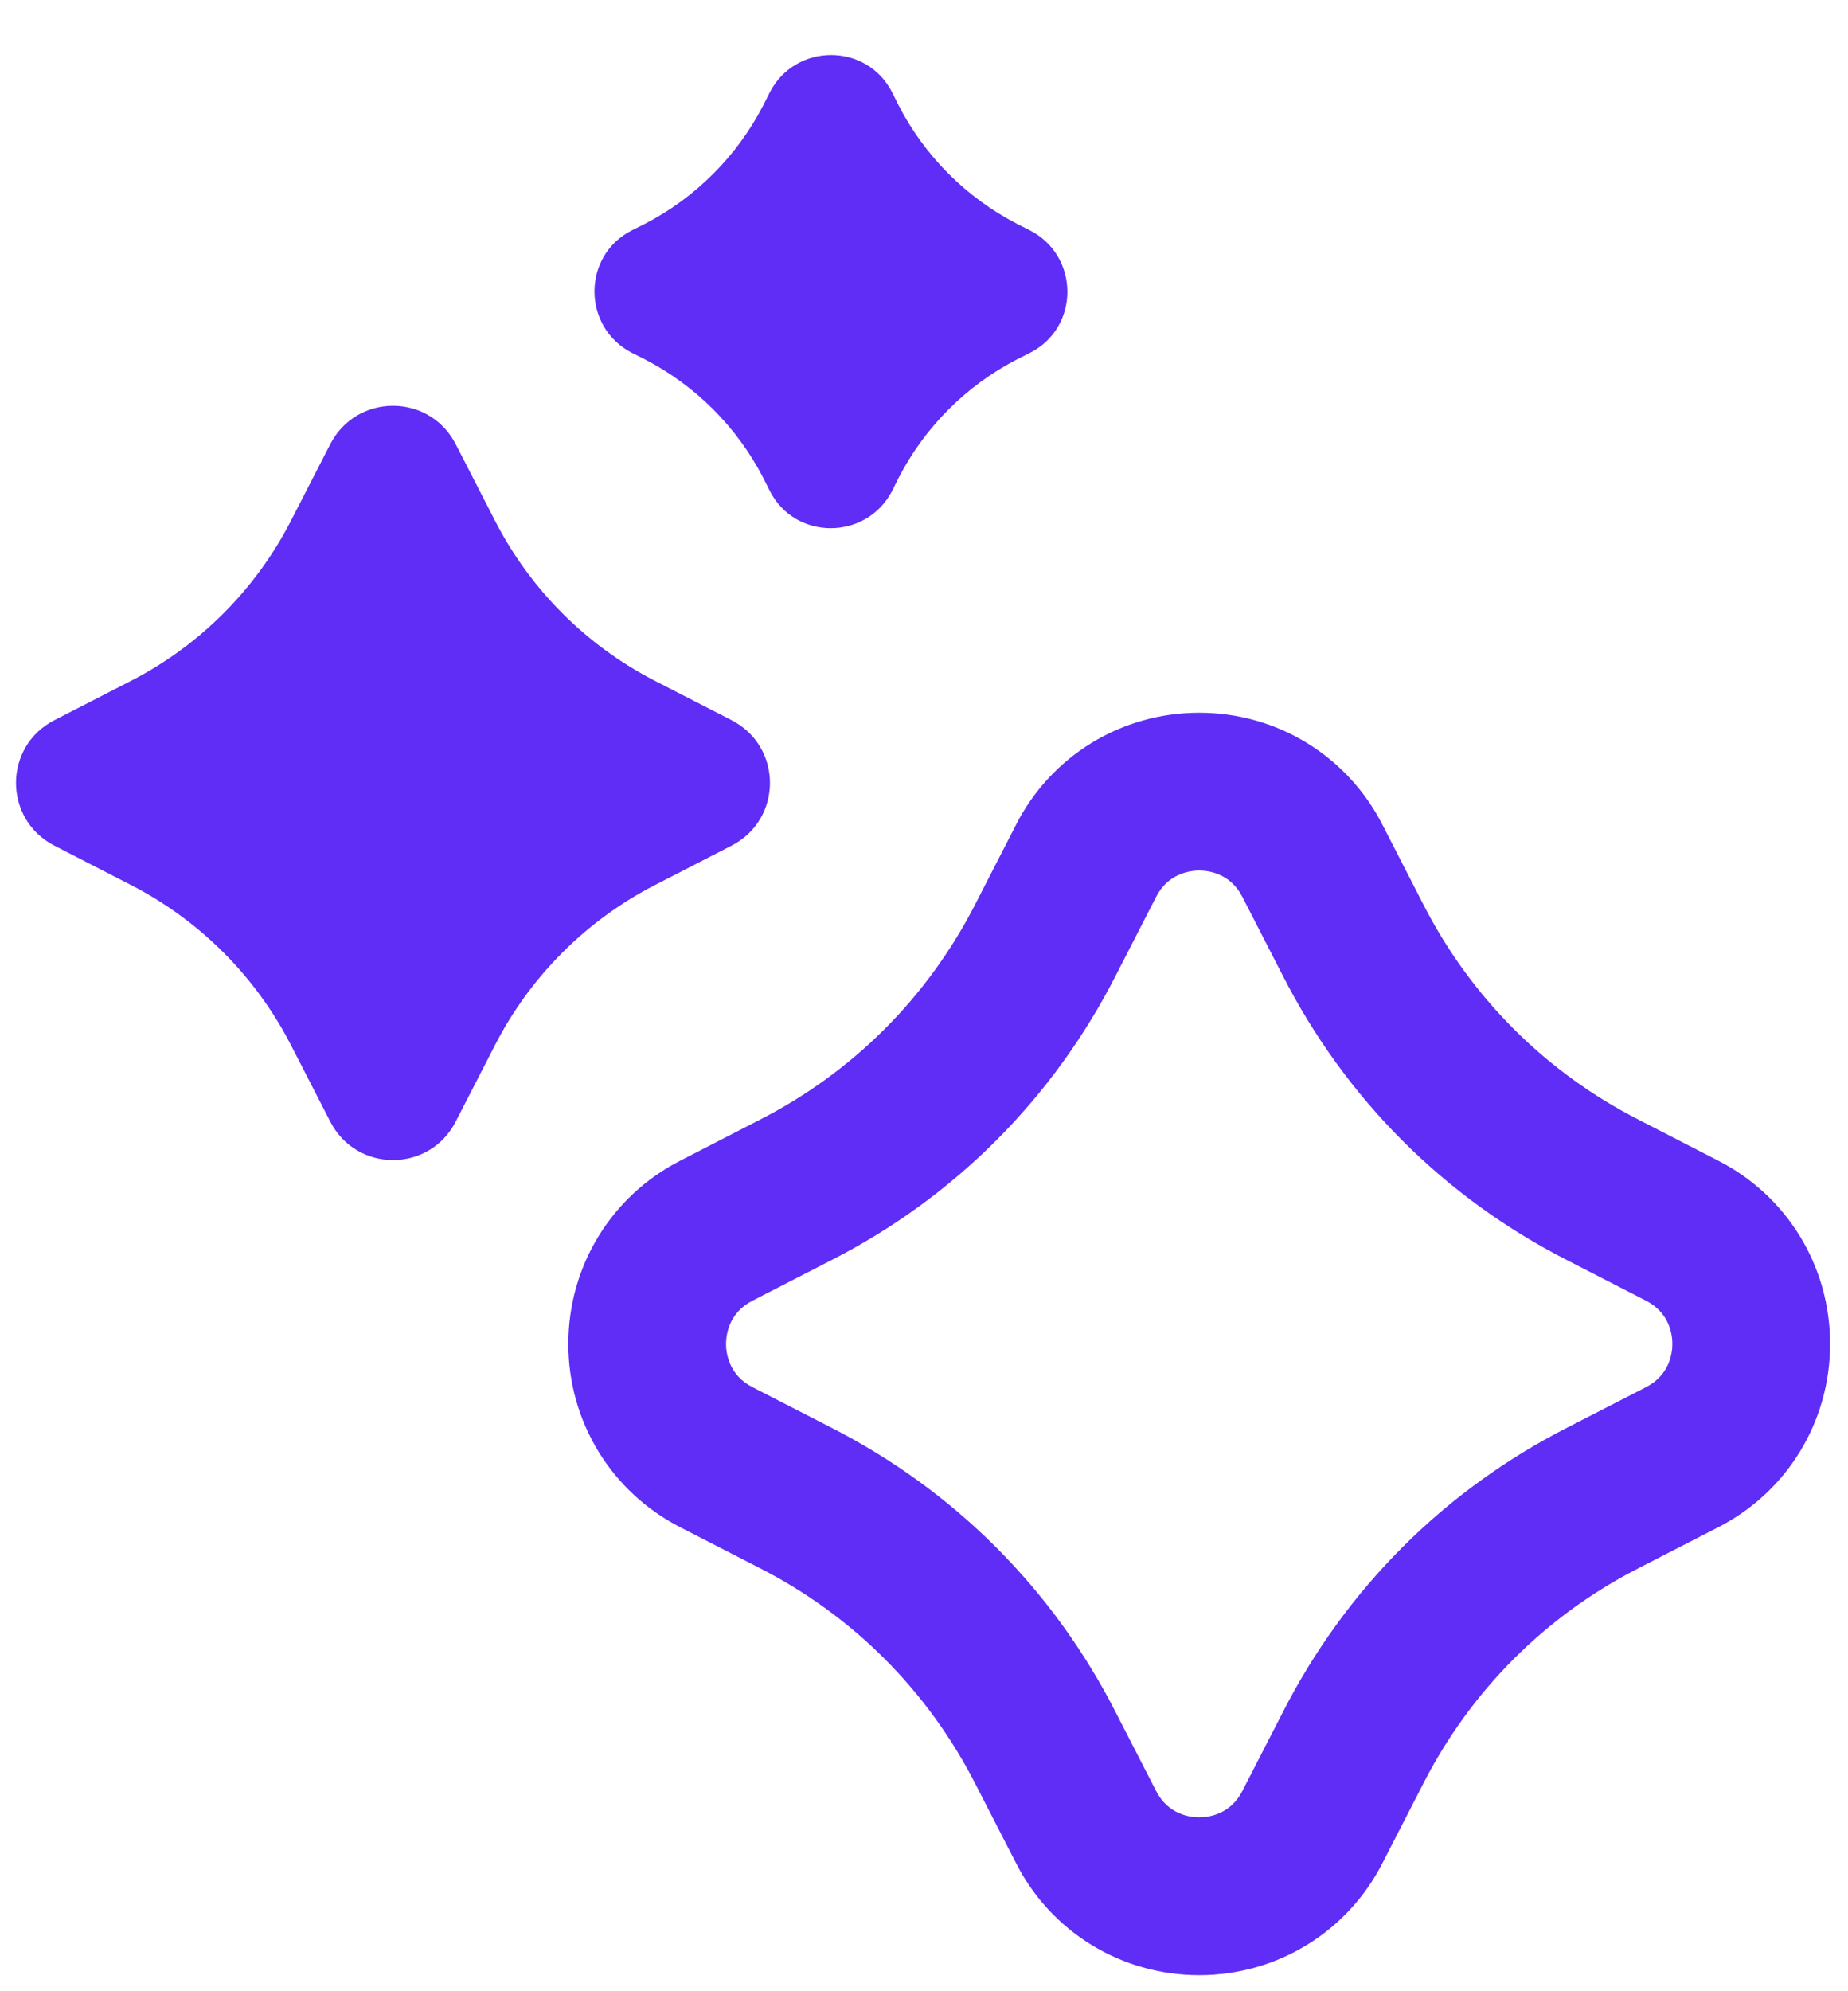 <svg width="26" height="28" viewBox="0 0 26 28" fill="none" xmlns="http://www.w3.org/2000/svg">
<path d="M8.891 4.962L9.069 5.051C9.786 5.421 10.37 6.005 10.74 6.723L10.829 6.9C11.184 7.603 12.19 7.603 12.553 6.9L12.641 6.723C13.011 6.005 13.595 5.421 14.313 5.051L14.49 4.962C15.193 4.607 15.193 3.601 14.49 3.239L14.313 3.15C13.595 2.78 13.011 2.196 12.641 1.478L12.553 1.301C12.197 0.598 11.191 0.598 10.829 1.301L10.74 1.478C10.37 2.196 9.786 2.78 9.069 3.15L8.891 3.239C8.188 3.594 8.188 4.6 8.891 4.962Z" fill="#5F2DF5"/>
<path d="M10.289 11.893C11.014 11.523 11.014 10.495 10.289 10.125L9.209 9.571C8.247 9.075 7.463 8.291 6.968 7.329L6.413 6.249C6.043 5.525 5.015 5.525 4.645 6.249L4.09 7.329C3.595 8.291 2.811 9.075 1.849 9.571L0.769 10.125C0.044 10.495 0.044 11.523 0.769 11.893L1.849 12.448C2.811 12.944 3.595 13.728 4.09 14.689L4.645 15.769C5.015 16.494 6.043 16.494 6.413 15.769L6.968 14.689C7.463 13.728 8.247 12.944 9.209 12.448L10.289 11.893Z" fill="#5F2DF5"/>
<path d="M24.166 16.317L23.071 15.754C21.747 15.081 20.689 14.024 20.016 12.7L19.454 11.605C18.958 10.628 17.967 10.022 16.872 10.022C15.777 10.022 14.786 10.628 14.291 11.605L13.729 12.7C13.055 14.024 11.998 15.081 10.674 15.754L9.579 16.317C8.603 16.812 7.996 17.803 7.996 18.898C7.996 19.993 8.603 20.984 9.579 21.48L10.674 22.042C11.998 22.715 13.055 23.773 13.729 25.097L14.291 26.191C14.786 27.168 15.777 27.774 16.872 27.774C17.967 27.774 18.958 27.168 19.454 26.191L20.016 25.097C20.689 23.773 21.747 22.715 23.071 22.042L24.166 21.48C25.142 20.984 25.748 19.993 25.748 18.898C25.748 17.803 25.142 16.812 24.166 16.317ZM23.16 19.505L22.065 20.067C20.319 20.954 18.929 22.345 18.041 24.091L17.479 25.185C17.309 25.518 16.998 25.555 16.872 25.555C16.747 25.555 16.436 25.518 16.266 25.185L15.704 24.091C14.816 22.345 13.425 20.954 11.68 20.067L10.585 19.505C10.252 19.334 10.215 19.024 10.215 18.898C10.215 18.772 10.252 18.462 10.585 18.291L11.68 17.729C13.425 16.842 14.816 15.451 15.704 13.706L16.266 12.611C16.436 12.278 16.747 12.241 16.872 12.241C16.998 12.241 17.309 12.278 17.479 12.611L18.041 13.706C18.929 15.451 20.319 16.842 22.065 17.729L23.16 18.291C23.492 18.462 23.529 18.772 23.529 18.898C23.529 19.024 23.492 19.334 23.16 19.505Z" fill="#5F2DF5"/>
</svg>
